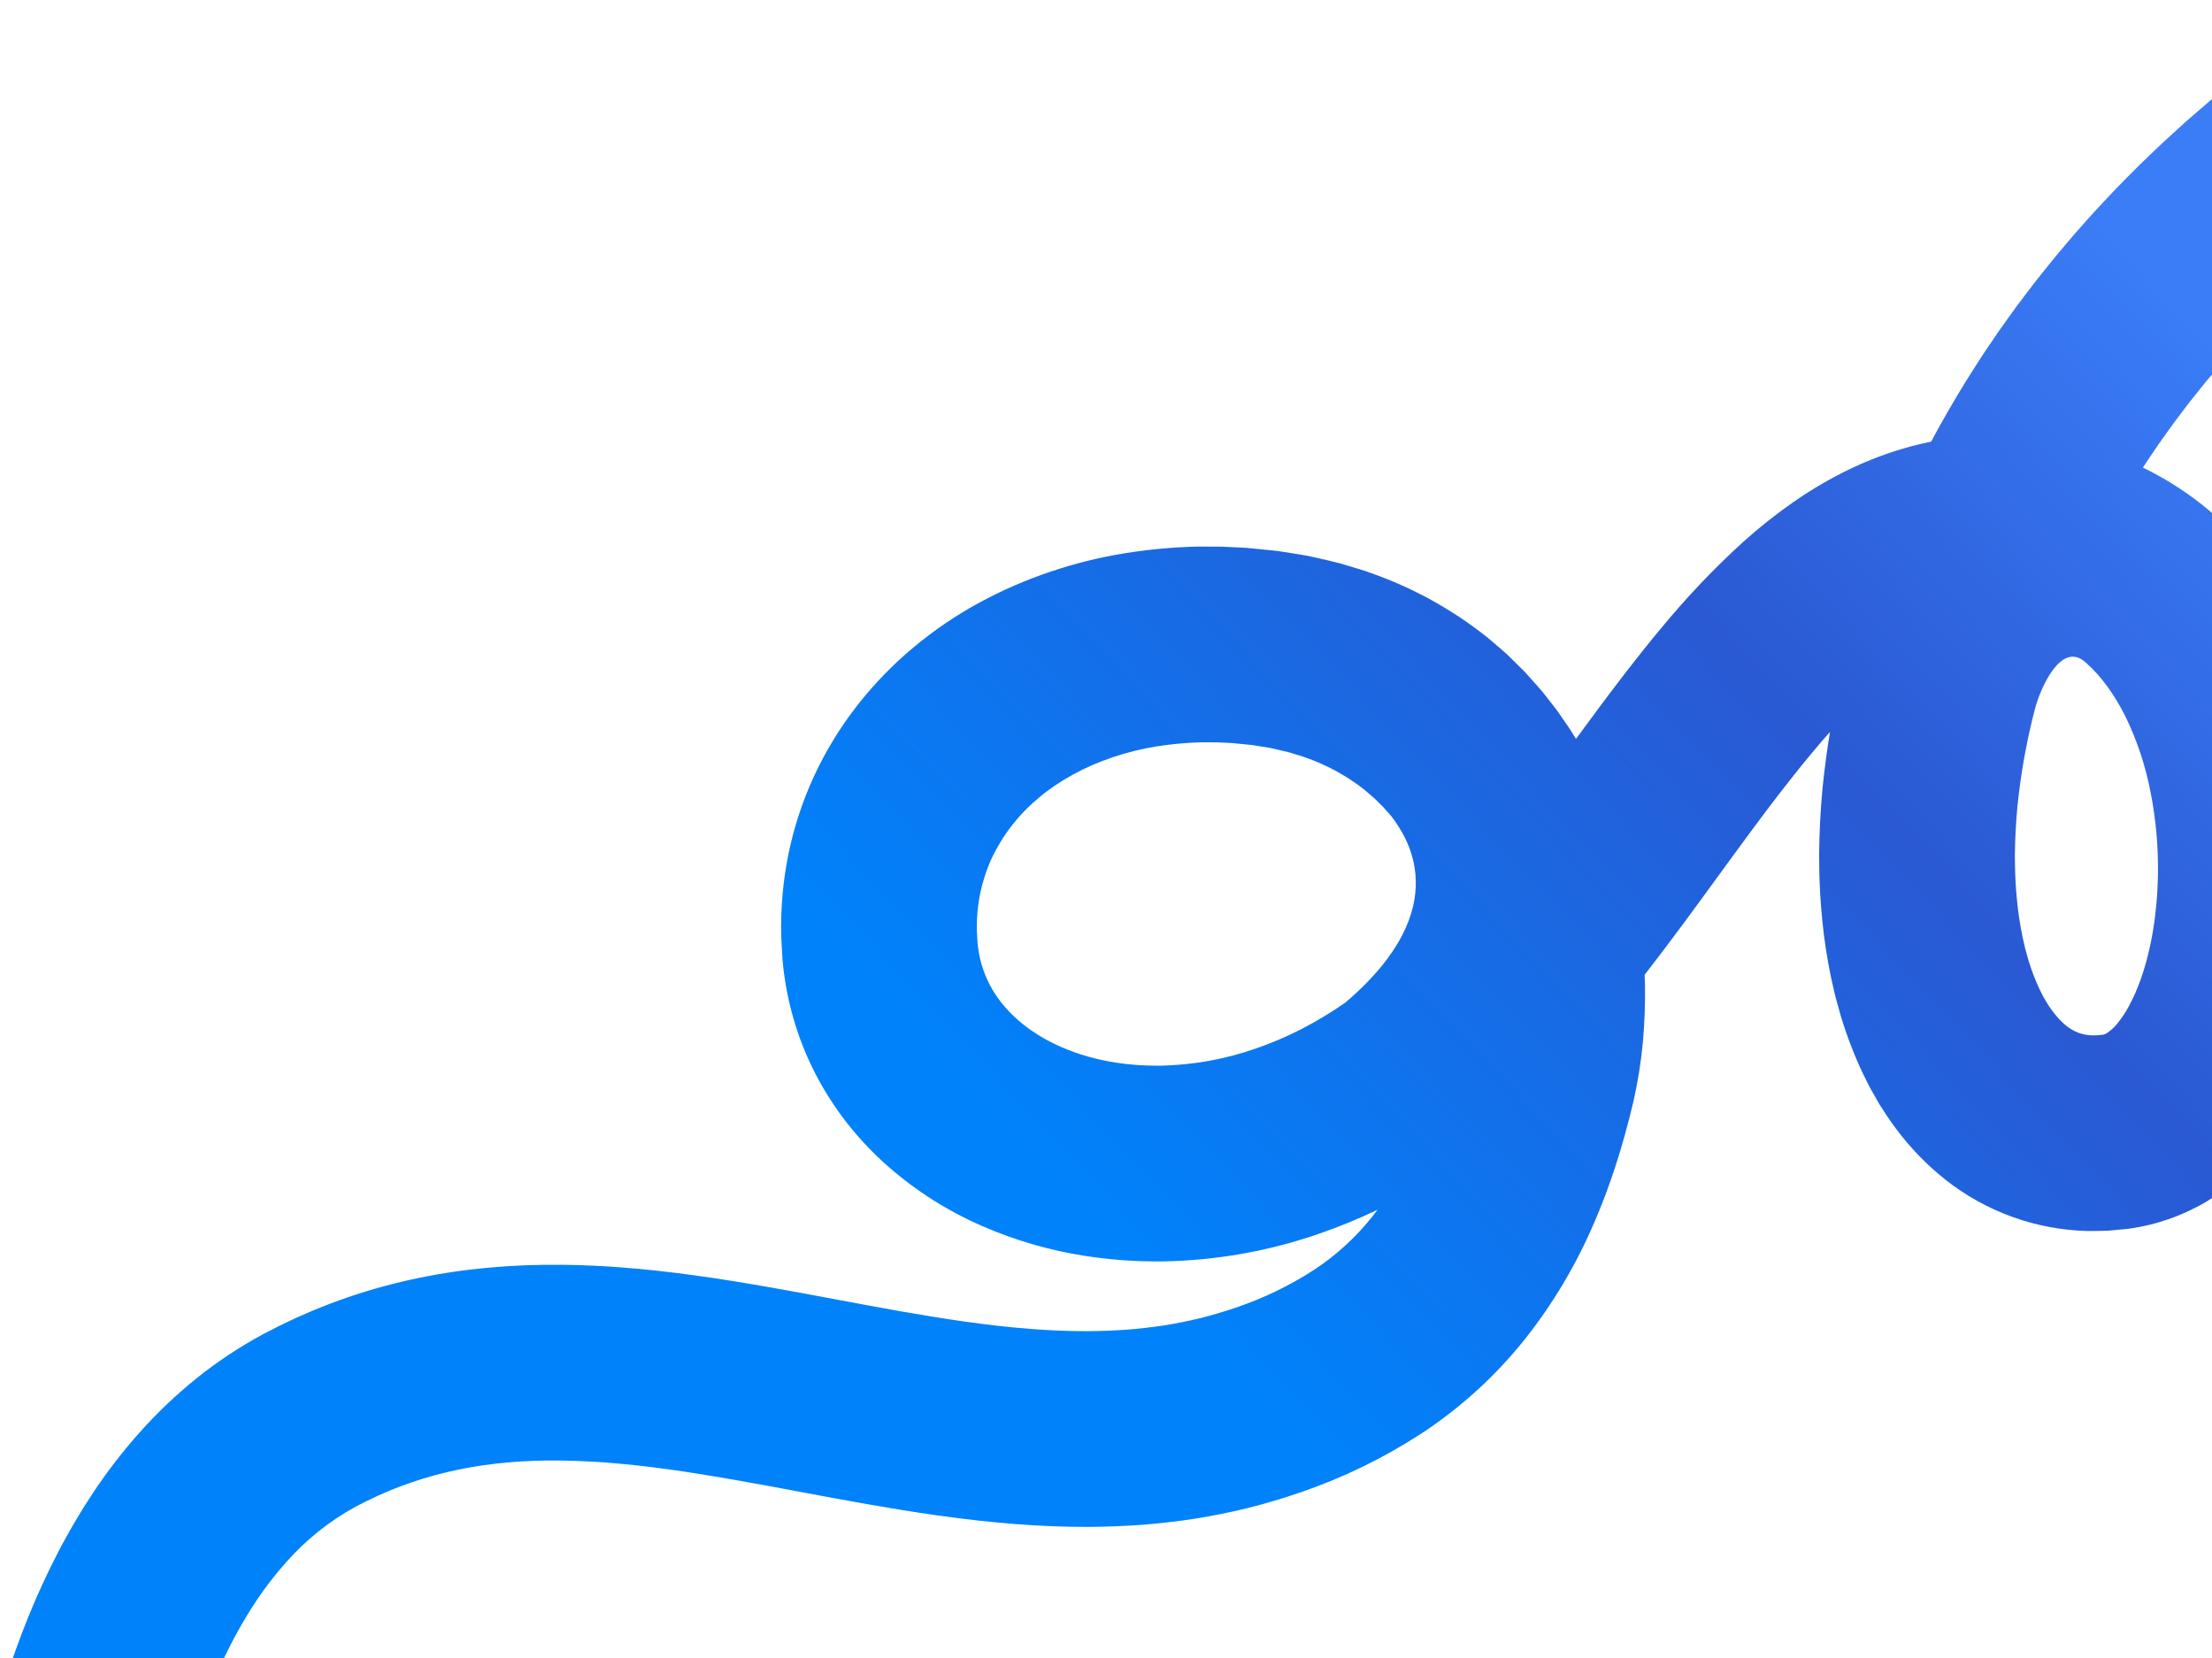 <svg xmlns="http://www.w3.org/2000/svg" xmlns:xlink="http://www.w3.org/1999/xlink" width="1925" height="1443" viewBox="0 0 1925 1443"><defs><linearGradient id="linear-gradient" x1="0.451" y1="0.52" x2="0.894" y2="0.138" gradientUnits="objectBoundingBox"><stop offset="0" stop-color="#0082fb"></stop><stop offset="0.606" stop-color="#2a59d3"></stop><stop offset="1" stop-color="#3a7df7"></stop></linearGradient><clipPath id="clip-path"><rect id="Rettangolo_6420" data-name="Rettangolo 6420" width="1925" height="1443" transform="translate(870 1416.837)" stroke="#707070" stroke-width="1" fill="url(#linear-gradient)"></rect></clipPath><clipPath id="clip-path-2"><path id="Tracciato_106721" data-name="Tracciato 106721" d="M1039.558,927.092l-.568-.04c-6.735-.524-12.782-1.209-18.48-2.094-33.8-5.207-64.142-18.466-85.482-37.389A114.7,114.7,0,0,1,921,872.87a104.357,104.357,0,0,1-10.439-16.147,97.539,97.539,0,0,1-10.367-36.193c-.149-3.4-.339-6.837-.566-10.227a143.393,143.393,0,0,1,13.007-63.379,153.632,153.632,0,0,1,41.1-52.637l.13-.112c17.456-14.684,39.58-26.781,64.025-34.994a232.865,232.865,0,0,1,37.526-9.337,301.177,301.177,0,0,1,39.788-3.676l13.447.055,13.368.638c5.636.6,11.347,1.166,16.994,1.693l16.173,2.6c2.515.613,5.048,1.187,7.578,1.76,2.685.61,5.369,1.214,8.021,1.874q3.83,1.17,7.659,2.33l.471.132a65.333,65.333,0,0,1,6.479,2.087l.369.135a177.337,177.337,0,0,1,51.276,28.109l5.65,4.885c.473.409.952.81,1.431,1.209.359.3.72.593,1.067.9l7.922,7.814,7.291,8.206c11.483,15.551,58.4,78.265-40.2,162.2l-.018.012a344.42,344.42,0,0,1-38.013,22.922,305.592,305.592,0,0,1-40.134,17.092,266.511,266.511,0,0,1-82.91,14.821h-1.784c-6.421,0-12.237-.182-17.783-.551m819.079-27.967-.06-.023a38.146,38.146,0,0,1-10.761-6.122c-8.457-6.645-16.987-18.268-23.378-31.836a192.867,192.867,0,0,1-9.619-25.051c-.391-1.291-.746-2.612-1.105-3.933-.282-1.039-.563-2.077-.859-3.108-.138-.509-.28-1.014-.424-1.516-.16-.566-.324-1.127-.469-1.7l-.805-3.525c-.237-1.07-.491-2.131-.745-3.191-.319-1.341-.646-2.682-.91-4.06l-1.463-7.707c-1.793-10.172-3.094-20.547-3.859-30.734-.075-1.115-.169-2.223-.264-3.333-.135-1.593-.262-3.1-.311-4.511-.07-1.937-.157-3.866-.245-5.8l-.132-2.926c-.119-1.971-.139-4.091-.161-6.334l-.114-9.694V744c.152-13.482.89-27.591,2.2-41.936,1.75-16.392,3.646-29.914,5.964-42.541,2.9-15.815,5.962-29.732,9.347-42.547l.048-.185c3.614-14.459,22.212-60.861,44.543-39.658l.135.12c12.792,11.334,24.653,27.635,34.309,47.133a265.245,265.245,0,0,1,21.543,65.24,335.314,335.314,0,0,1,5.11,35.859l.69,9.217.446,9.165.2,9.173-.033,9.183c-.224,7.694-.508,15.843-1.258,23.687-.758,8.565-1.7,16.132-2.907,23.3-1.124,7.169-2.607,14.42-4.552,22.269-1.543,6.409-3.557,13.164-6.162,20.657a164.1,164.1,0,0,1-10.128,23.2,95.539,95.539,0,0,1-11.107,16.568,39.176,39.176,0,0,1-8.423,7.456c-.489.232-.922.466-1.277.675-.146.063-.3.12-.444.169l-.341.117a11.5,11.5,0,0,1-1.4.394c-1.6.109-3.219.259-4.829.449-1.5,0-3.084,0-4.748.09a38.507,38.507,0,0,1-11.244-2.119M2116.809,0a84.743,84.743,0,0,0-36.347,8.351l-.7-.937L2045.9,31.069c-4.709,3.35-9.378,6.805-13.9,10.148-2.336,1.728-4.672,3.457-7.072,5.215l-5.337,3.948-15.946,12.391c-6.224,4.748-12.273,9.728-18.123,14.544l-3.06,2.513q-1.69,1.4-3.393,2.785c-2.346,1.922-4.694,3.848-7.014,5.806l-10.222,8.847q-5.055,4.376-10.1,8.756l-20.016,18.248c-2.256,2.062-4.422,4.153-6.516,6.176-1.117,1.082-2.24,2.163-3.43,3.295l-2.4,2.306c-5.628,5.4-11.448,10.993-16.982,16.72l-3.833,3.884c-4.992,5.057-10.155,10.282-15.056,15.633q-2.084,2.234-4.175,4.46c-4.717,5.032-9.6,10.234-14.214,15.549q-1.989,2.252-3.983,4.491c-4.614,5.185-9.385,10.551-13.878,16l-3.014,3.579c-4.766,5.649-9.692,11.489-14.323,17.414l-8.308,10.421c-1.972,2.433-3.809,4.878-5.586,7.241-.934,1.241-1.869,2.482-2.894,3.819l-8.146,10.783c-1.812,2.423-3.569,4.888-5.327,7.355-.9,1.249-1.785,2.5-2.687,3.751q-2.7,3.74-5.372,7.5l-2.5,3.509-7.8,11.493q-1.235,1.834-2.478,3.664c-1.733,2.555-3.469,5.11-5.207,7.785l-7.268,11.349c-8.919,13.913-18.111,29.32-28.089,47.086-2.8,4.98-5.5,10.042-8.124,14.968-3.154.636-6.307,1.324-9.423,2.062a303.452,303.452,0,0,0-59.239,20.8,356.318,356.318,0,0,0-51.325,29.787,454.538,454.538,0,0,0-43.6,34.607,717.927,717.927,0,0,0-70.633,74.18c-22.025,26.3-42,52.784-58.644,75.23q-8.161,11.034-16.25,22.083c-.089-.144-.177-.29-.266-.439l-3.585-5.875-.11-.175c-.944-1.5-1.955-2.976-2.964-4.444-.389-.561-.775-1.126-1.238-1.809l-7.891-11.416-.347-.479c-2.323-3.081-4.711-6.125-7.1-9.17l-5.982-7.593-.334-.409c-1.135-1.331-2.3-2.642-3.459-3.951l-10.779-12.064-.464-.5c-2.827-2.869-5.7-5.7-8.58-8.525l-6.695-6.541-.277-.259c-1.293-1.2-2.63-2.355-3.971-3.509-.545-.471-1.091-.939-1.754-1.52l-10.751-9.2-.381-.314a347.422,347.422,0,0,0-101.532-56.191c-3.7-1.458-7.218-2.513-10.626-3.535-1.052-.316-2.1-.63-3.312-1.005l-13.081-3.9-.516-.144c-6.962-1.792-13.949-3.36-20.709-4.878l-5.935-1.338-1.87-.336c-8.3-1.384-16.89-2.816-25.4-4.088l-26.745-2.684-20.993-1.02-20.95-.1-.379,0a471.6,471.6,0,0,0-64.461,5.937A403.422,403.422,0,0,0,963.5,497.756a389.505,389.505,0,0,0-61.714,26.871,351.275,351.275,0,0,0-57,38.7,333.131,333.131,0,0,0-49.058,50.516,315.338,315.338,0,0,0-37.511,61.167,309.6,309.6,0,0,0-22.6,68.639,320.323,320.323,0,0,0-6.271,71.256l.012.352c.306,6.254.651,12.515,1.027,18.617l.052.8a267.551,267.551,0,0,0,28.685,100.026,275.121,275.121,0,0,0,28.227,43.765,285.5,285.5,0,0,0,35.109,36.931,313.933,313.933,0,0,0,82.368,52.026,362.13,362.13,0,0,0,89.4,25.826c10.716,1.658,21.679,2.889,33.608,3.771,10.638.725,21.571,1.034,33.515.935a436.489,436.489,0,0,0,136.01-24.044,476.841,476.841,0,0,0,50.974-20.9q-2.35,3.159-4.793,6.241a217.063,217.063,0,0,1-50.879,46.321,303.47,303.47,0,0,1-66.956,32.38l-.2.065c-10.92,3.718-21.03,6.73-30.789,9.178-11.227,2.71-21.676,4.814-31.851,6.419-11.032,1.665-22.147,2.936-32.932,3.772-11.172.783-22.635,1.222-34,1.3-31.517.119-66.308-2.638-106.509-8.285-37.245-5.255-76.049-12.525-113.571-19.552-38.892-7.286-79.106-14.819-121.436-20.681-22.516-3.123-43.588-5.409-64.441-6.985l-8.091-.6-8.288-.478c-5.137-.331-10.317-.524-15.327-.713l-1.294-.048c-3.848-.182-7.694-.244-11.411-.3-1.812-.03-3.624-.06-5.573-.105-3.838-.055-7.7-.038-11.549-.023-1.762.007-3.524.013-5.448.017a610.782,610.782,0,0,0-62.016,3.9,535.014,535.014,0,0,0-62.645,11,501.945,501.945,0,0,0-61.565,18.947l-.21.08q-2.31.92-4.624,1.813c-3.352,1.3-6.817,2.651-10.359,4.172-1.5.653-3,1.294-4.5,1.939-3.31,1.418-6.732,2.884-10.274,4.519l-3.928,1.85c-3.472,1.635-6.947,3.268-10.385,4.96l-13.4,6.9-.77.292-.818.544a381.82,381.82,0,0,0-57,37.9,414.081,414.081,0,0,0-48.98,46.508,468.739,468.739,0,0,0-40.143,51.764c-2.091,3.156-4.126,6.331-6.164,9.5l-2.395,3.729c-2.037,3.156-3.9,6.294-5.695,9.328-.842,1.418-1.683,2.836-2.493,4.177-2.126,3.467-4.028,6.9-5.865,10.229-.665,1.2-1.329,2.4-2.067,3.721l-1.236,2.224c-.868,1.562-1.737,3.125-2.573,4.706q-1.187,2.257-2.348,4.524l-1.212,2.341c-9.474,18.344-18.1,37.168-25.7,56.081l-5.386,13.794c-1.281,3.25-2.438,6.468-3.559,9.579-.548,1.53-1.1,3.06-1.665,4.592-1.688,4.584-3.235,9.167-4.734,13.6l-.225.675c-1.556,4.6-3.161,9.359-4.651,14.2-3.191,9.868-6.13,20.076-8.5,28.284l-3.415,12.5-4.081,15.841c-.855,3.268-1.612,6.5-2.341,9.629-.364,1.55-.726,3.1-1.1,4.647-1.044,4.325-2.077,8.894-3.228,14.255-2.161,9.652-4.081,19.335-5.88,28.516A1363.773,1363.773,0,0,0,5.516,1722.968c-3.9,47.729-5.751,96.078-5.493,143.687C.1,1882.413.4,1898.4.914,1914.2c.307,8.859.64,16.694,1.017,24.013l.646,11.609H2.532l.3,4.1c.187,2.911.4,5.865.633,8.98l.17,2.194c.01.14.023.281.037.419l.01.083c.015.157.033.317.053.469,4.255,43.616,41.5,76.9,84.791,76.9q3.046,0,6.13-.222a85.159,85.159,0,0,0,78.782-91.187l-.818-11.72-.578-10.32c-.332-6.6-.62-13.492-.88-21.05-.463-14.093-.731-28.416-.8-42.569-.182-43.432,1.473-86.832,4.921-129.011A1194.2,1194.2,0,0,1,192.161,1610.9c1.772-9,3.263-16.494,4.993-24.208,1.005-4.669,1.85-8.408,2.662-11.753.364-1.5.715-3,1.064-4.5.593-2.542,1.152-4.94,1.8-7.381L205.7,1551.2l3.183-11.658c2.179-7.543,4.432-15.337,6.874-22.887l.07-.222c1.2-3.938,2.512-7.812,3.634-11.085l1.052-3.1c.937-2.774,1.824-5.4,2.77-7.922.595-1.582,1.167-3.18,1.74-4.776.787-2.2,1.531-4.282,2.318-6.261q1.488-3.748,2.937-7.522l1.4-3.61c5.761-14.235,12.151-28.179,19-41.457l2.605-5.055c.5-.948,1.019-1.874,1.538-2.8.359-.641.718-1.281,1.072-1.925.6-1.072,1.2-2.149,1.792-3.228,1.2-2.181,2.331-4.242,3.494-6.1.909-1.458,1.785-2.944,2.662-4.432,1.054-1.789,2.049-3.474,3.076-5.055l6.037-9.34a297.709,297.709,0,0,1,25.539-32.94,223.539,223.539,0,0,1,60.152-48.2l9.5-4.89,9.7-4.607c1.915-.887,3.854-1.713,5.791-2.542,1.374-.589,2.749-1.177,4.016-1.738,1.83-.792,3.759-1.538,5.8-2.33,1.334-.516,2.67-1.034,4-1.57a330.835,330.835,0,0,1,40.423-12.434,365.073,365.073,0,0,1,42.619-7.472,439.312,439.312,0,0,1,44.516-2.789l5.411,0c2.475-.005,4.951-.02,7.445.013,1.652.045,3.293.07,4.938.1,2.735.042,5.32.08,7.891.21l1.618.063c3.973.145,7.725.286,11.656.543l6.6.374,6.6.489c17.072,1.294,35.231,3.268,53.982,5.868,38.022,5.257,78.044,12.757,113.355,19.373l1.052.2c38.695,7.251,78.71,14.746,120.141,20.6,48.374,6.778,89.472,9.945,129.22,9.945.544,0,1.087,0,1.632,0,15.117-.1,30.562-.685,45.994-1.76,15.38-1.174,31.028-2.966,46.568-5.34,15.033-2.363,30.687-5.518,46.612-9.4,14.722-3.682,30.054-8.246,45.578-13.567l.269-.092a473.633,473.633,0,0,0,104.817-51.064,386.918,386.918,0,0,0,90.121-82.1,443.635,443.635,0,0,0,60.324-101.464c13.585-31.2,24.766-65.706,34.182-105.5l.19-.757.02-.175a409.507,409.507,0,0,0,7.957-50.228,477.262,477.262,0,0,0,1.862-49.7c-.073-3.1-.175-6.224-.306-9.34,22.294-28.642,43.244-57.4,63.537-85.255,10.254-14.075,19.936-27.367,29.834-40.719,14.266-19.251,33.115-44.294,52.46-67.375q7.547-9.158,15.517-18.042c-2.5,14.823-4.634,30.734-6.484,48.472-1.812,19.514-2.819,38.867-3,57.517l.124,12.5c.035,3.56.073,7.241.272,10.9l.5,11.321c.112,2.792.332,5.5.544,8.126.1,1.246.2,2.492.292,3.769a477.27,477.27,0,0,0,6,47.494l2.268,11.92c.569,2.9,1.232,5.723,1.875,8.457.281,1.2.563,2.4.852,3.684l1.375,5.853.052.214c.356,1.418.748,2.839,1.141,4.262l1.473,5.332c.766,2.791,1.56,5.675,2.453,8.619a363.556,363.556,0,0,0,18.789,48.723l5.955,11.927,6.855,12.131c1.086,1.969,2.273,3.811,3.318,5.439l4.337,6.7c2.209,3.524,4.639,6.8,6.987,9.976l1.551,2.1a237.134,237.134,0,0,0,42.888,44.259,207.826,207.826,0,0,0,123.616,44.667l.364,0c6.948-.017,12.287-.1,17.317-.276l.668-.038c5.3-.436,10.676-.934,15.98-1.485l1.244-.13a181.466,181.466,0,0,0,68.625-24.044,208.59,208.59,0,0,0,49.95-42.342,264.915,264.915,0,0,0,32.13-47.1,333.061,333.061,0,0,0,20.838-47.417c4.385-12.533,8.029-24.737,10.818-36.207,2.966-11.96,5.446-24.066,7.351-35.909,1.872-11.244,3.335-22.955,4.462-35.731,1.177-12.612,1.616-25.061,1.894-35.577l.052-13.583-.3-13.61-.18-4.026c-.143-3.248-.291-6.493-.482-9.739l-.3-4.168c-.222-3.153-.446-6.307-.721-9.455a505.475,505.475,0,0,0-7.722-54.227,434.668,434.668,0,0,0-35.841-107.412,353.56,353.56,0,0,0-30.983-51.488,298.755,298.755,0,0,0-42.315-47.07,276.945,276.945,0,0,0-53.868-37.9q-5.285-2.841-10.729-5.456l1.808-2.831c1.294-1.987,2.632-3.949,3.968-5.91q1.167-1.711,2.325-3.427,2.78-4.133,5.588-8.261l7.263-10.2q1.275-1.764,2.526-3.537c1.336-1.877,2.67-3.756,4.052-5.6q2.029-2.7,4.076-5.4l2.764-3.652c.872-1.136,1.73-2.279,2.589-3.427,1.426-1.905,2.774-3.706,4.145-5.386l7.393-9.27c3.534-4.546,7.236-8.933,11.154-13.575l3.3-3.919c3.462-4.225,7.091-8.3,10.933-12.615,1.3-1.461,2.6-2.924,3.993-4.5,3.547-4.1,7.256-8.054,11.18-12.236,1.374-1.465,2.749-2.927,4.208-4.5,3.768-4.133,7.694-8.1,11.848-12.3,1.3-1.311,2.594-2.624,3.984-4.043,4.274-4.444,8.7-8.694,13.395-13.194l2.684-2.577q1.561-1.48,3.1-2.986c1.745-1.692,3.394-3.288,5.058-4.8l17.019-15.517,17.3-14.985c1.829-1.548,3.684-3.064,5.539-4.579,1.1-.9,2.2-1.8,3.257-2.67l3.393-2.791c4.89-4.025,9.509-7.827,14.442-11.573l13.64-10.616,4.486-3.3q3.431-2.507,6.84-5.04c3.672-2.72,7.47-5.533,11.112-8.123l7.811-5.452.013.017,13.373-9.348a85.119,85.119,0,0,0,36.213-69.763v-.065A85.3,85.3,0,0,0,2117.455,0Z" transform="translate(0 0.002)" fill="url(#linear-gradient)"></path></clipPath></defs><g id="Gruppo_di_maschere_147" data-name="Gruppo di maschere 147" transform="translate(-870 -1416.837)" clip-path="url(#clip-path)"><g id="Raggruppa_86373" data-name="Raggruppa 86373" transform="translate(820.5 1416.684)"><g id="Raggruppa_86372" data-name="Raggruppa 86372" transform="translate(0 0)" clip-path="url(#clip-path-2)"><rect id="Rettangolo_6419" data-name="Rettangolo 6419" width="2202.395" height="2042.972" transform="translate(-0.235 0)" fill="url(#linear-gradient)"></rect></g></g></g></svg>